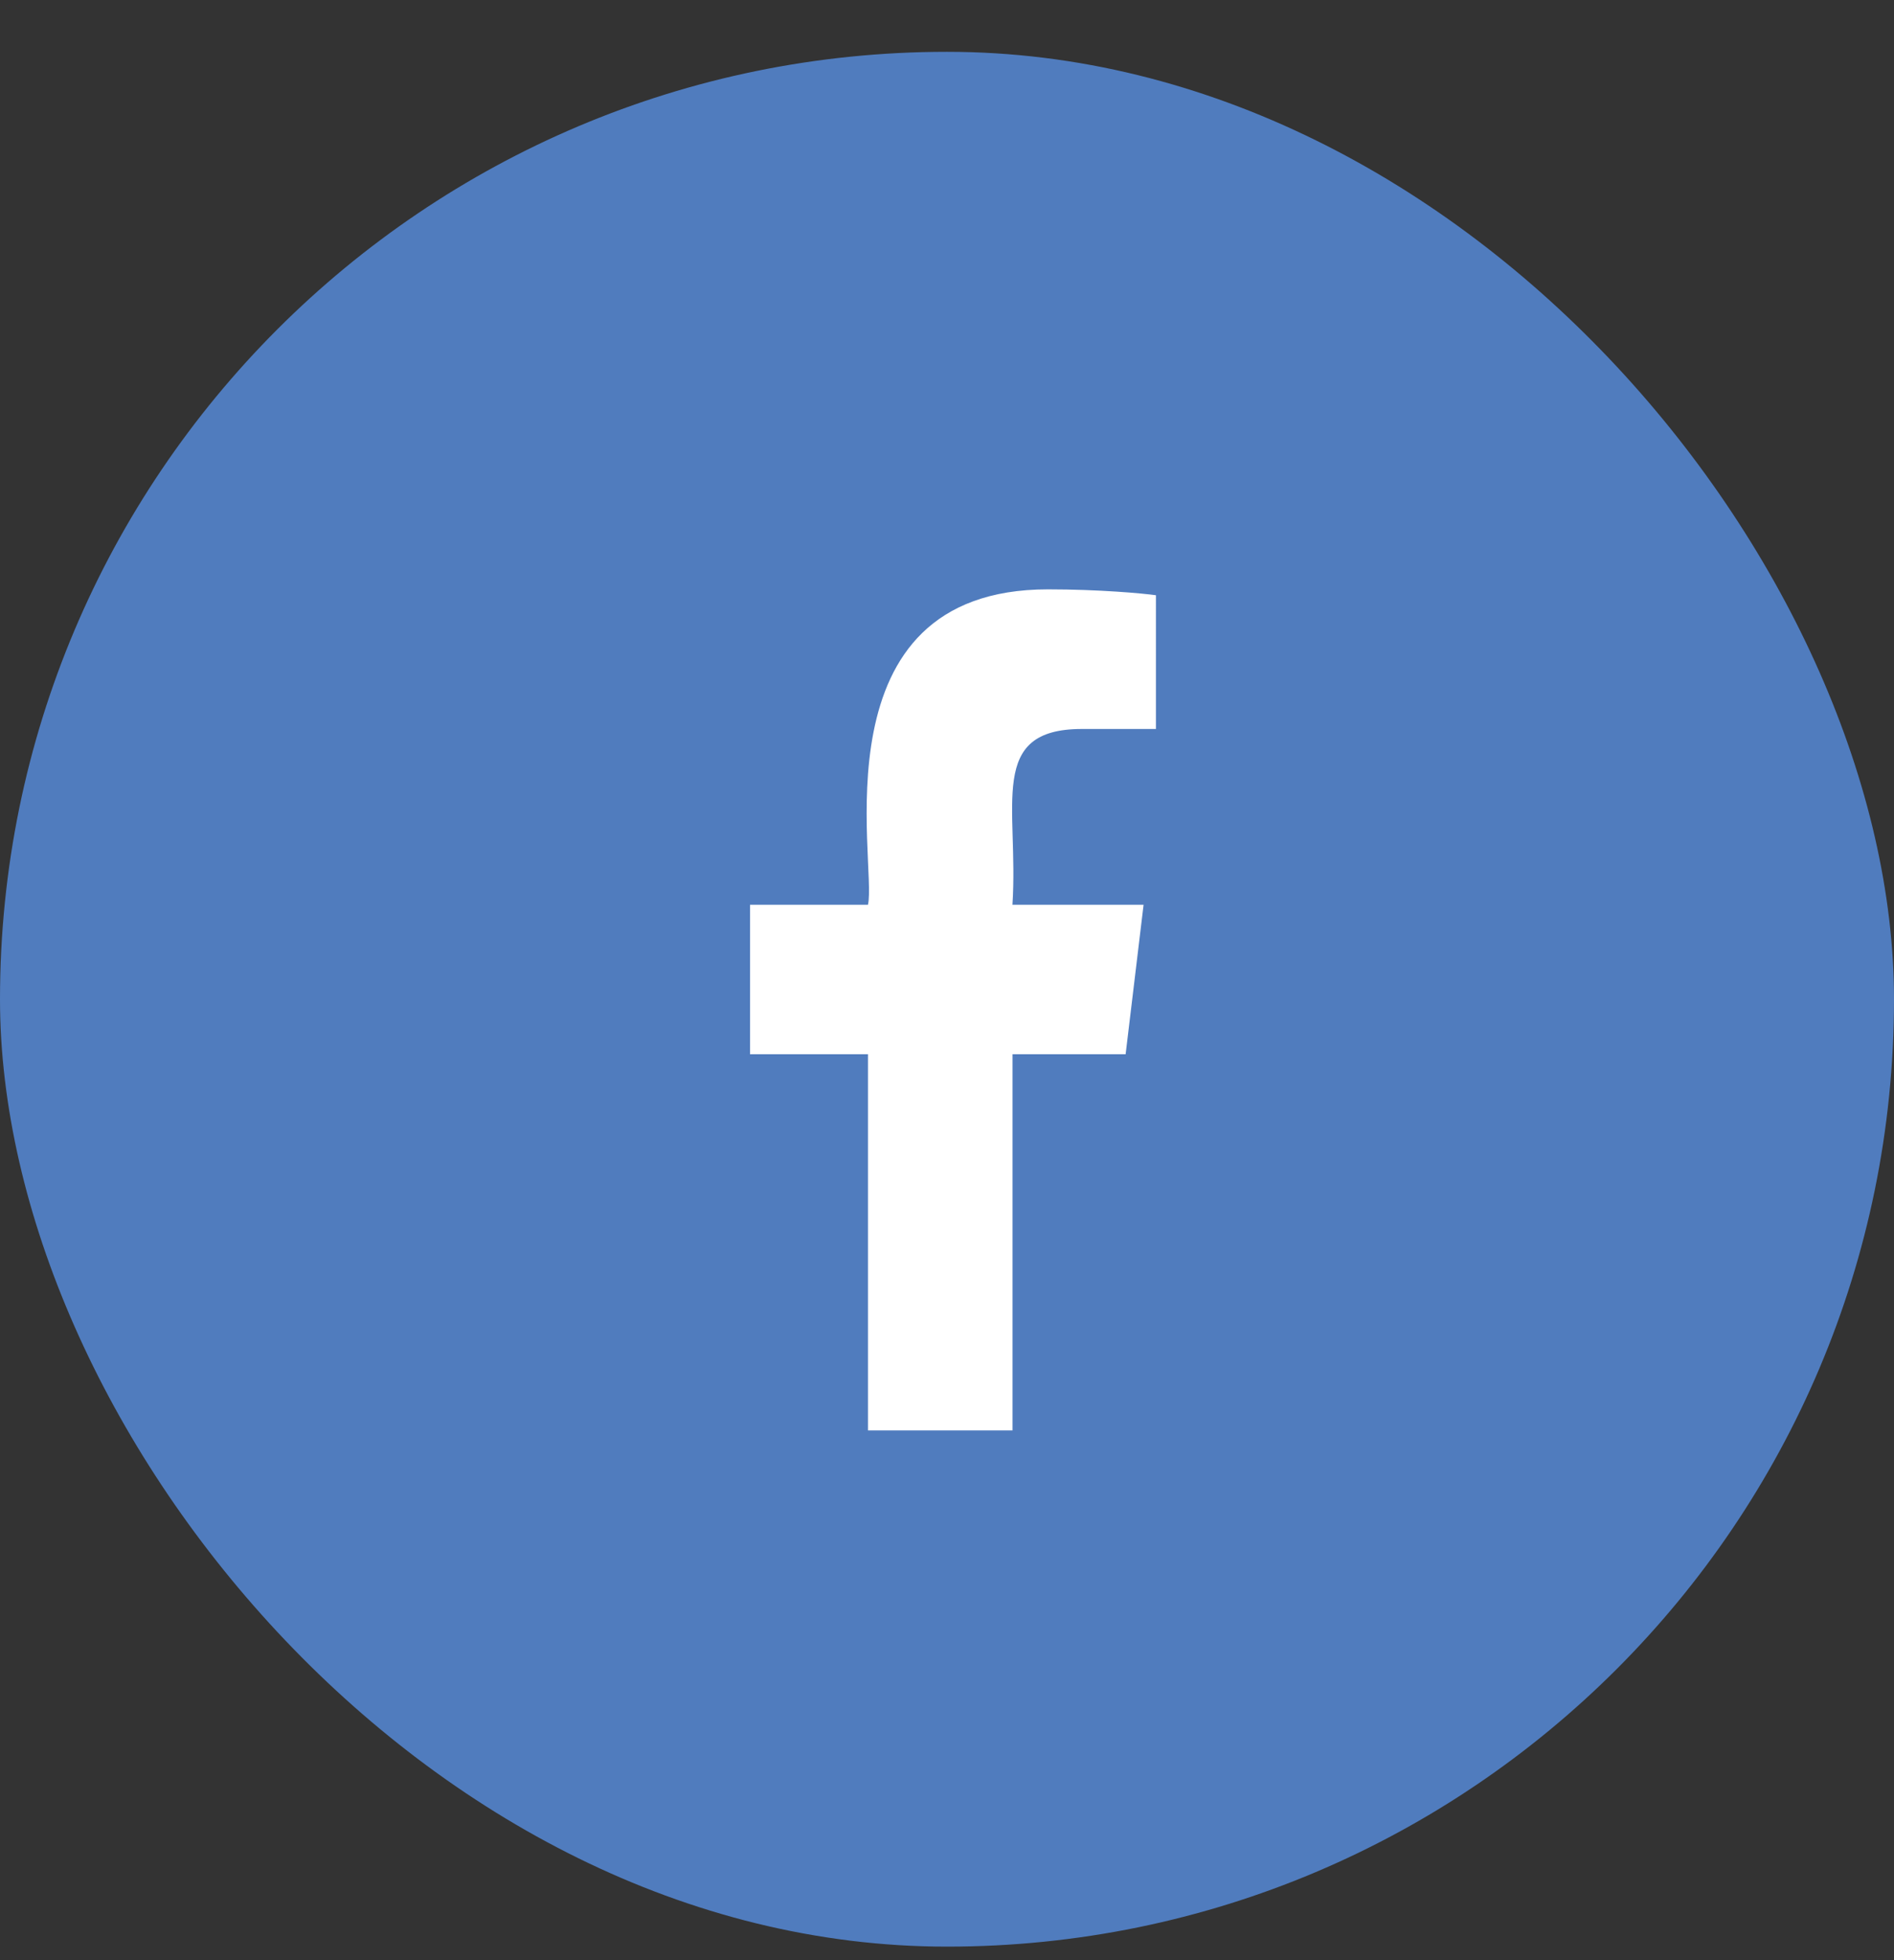 <svg width="29" height="30" fill="none" xmlns="http://www.w3.org/2000/svg"><rect width="100%" height="100%" fill="#333333" stroke="none"/><rect y=".793" width="29" height="29" rx="14.5" fill="#507CBE"/><g clip-path="url(#clip0_2213_3318)"><path d="M16.565 11.157h1.134V9.11c-.196-.028-.869-.09-1.653-.09-3.59 0-2.613 4.21-2.756 4.827h-1.806v2.288h1.806v5.757h2.213v-5.757h1.732l.275-2.288h-2.008c.098-1.514-.394-2.69 1.063-2.69z" fill="#fff"/></g><defs><clipPath id="clip0_2213_3318"><path fill="#fff" transform="translate(8.281 9.02)" d="M0 0h12.429v12.873H0z"/></clipPath></defs></svg>